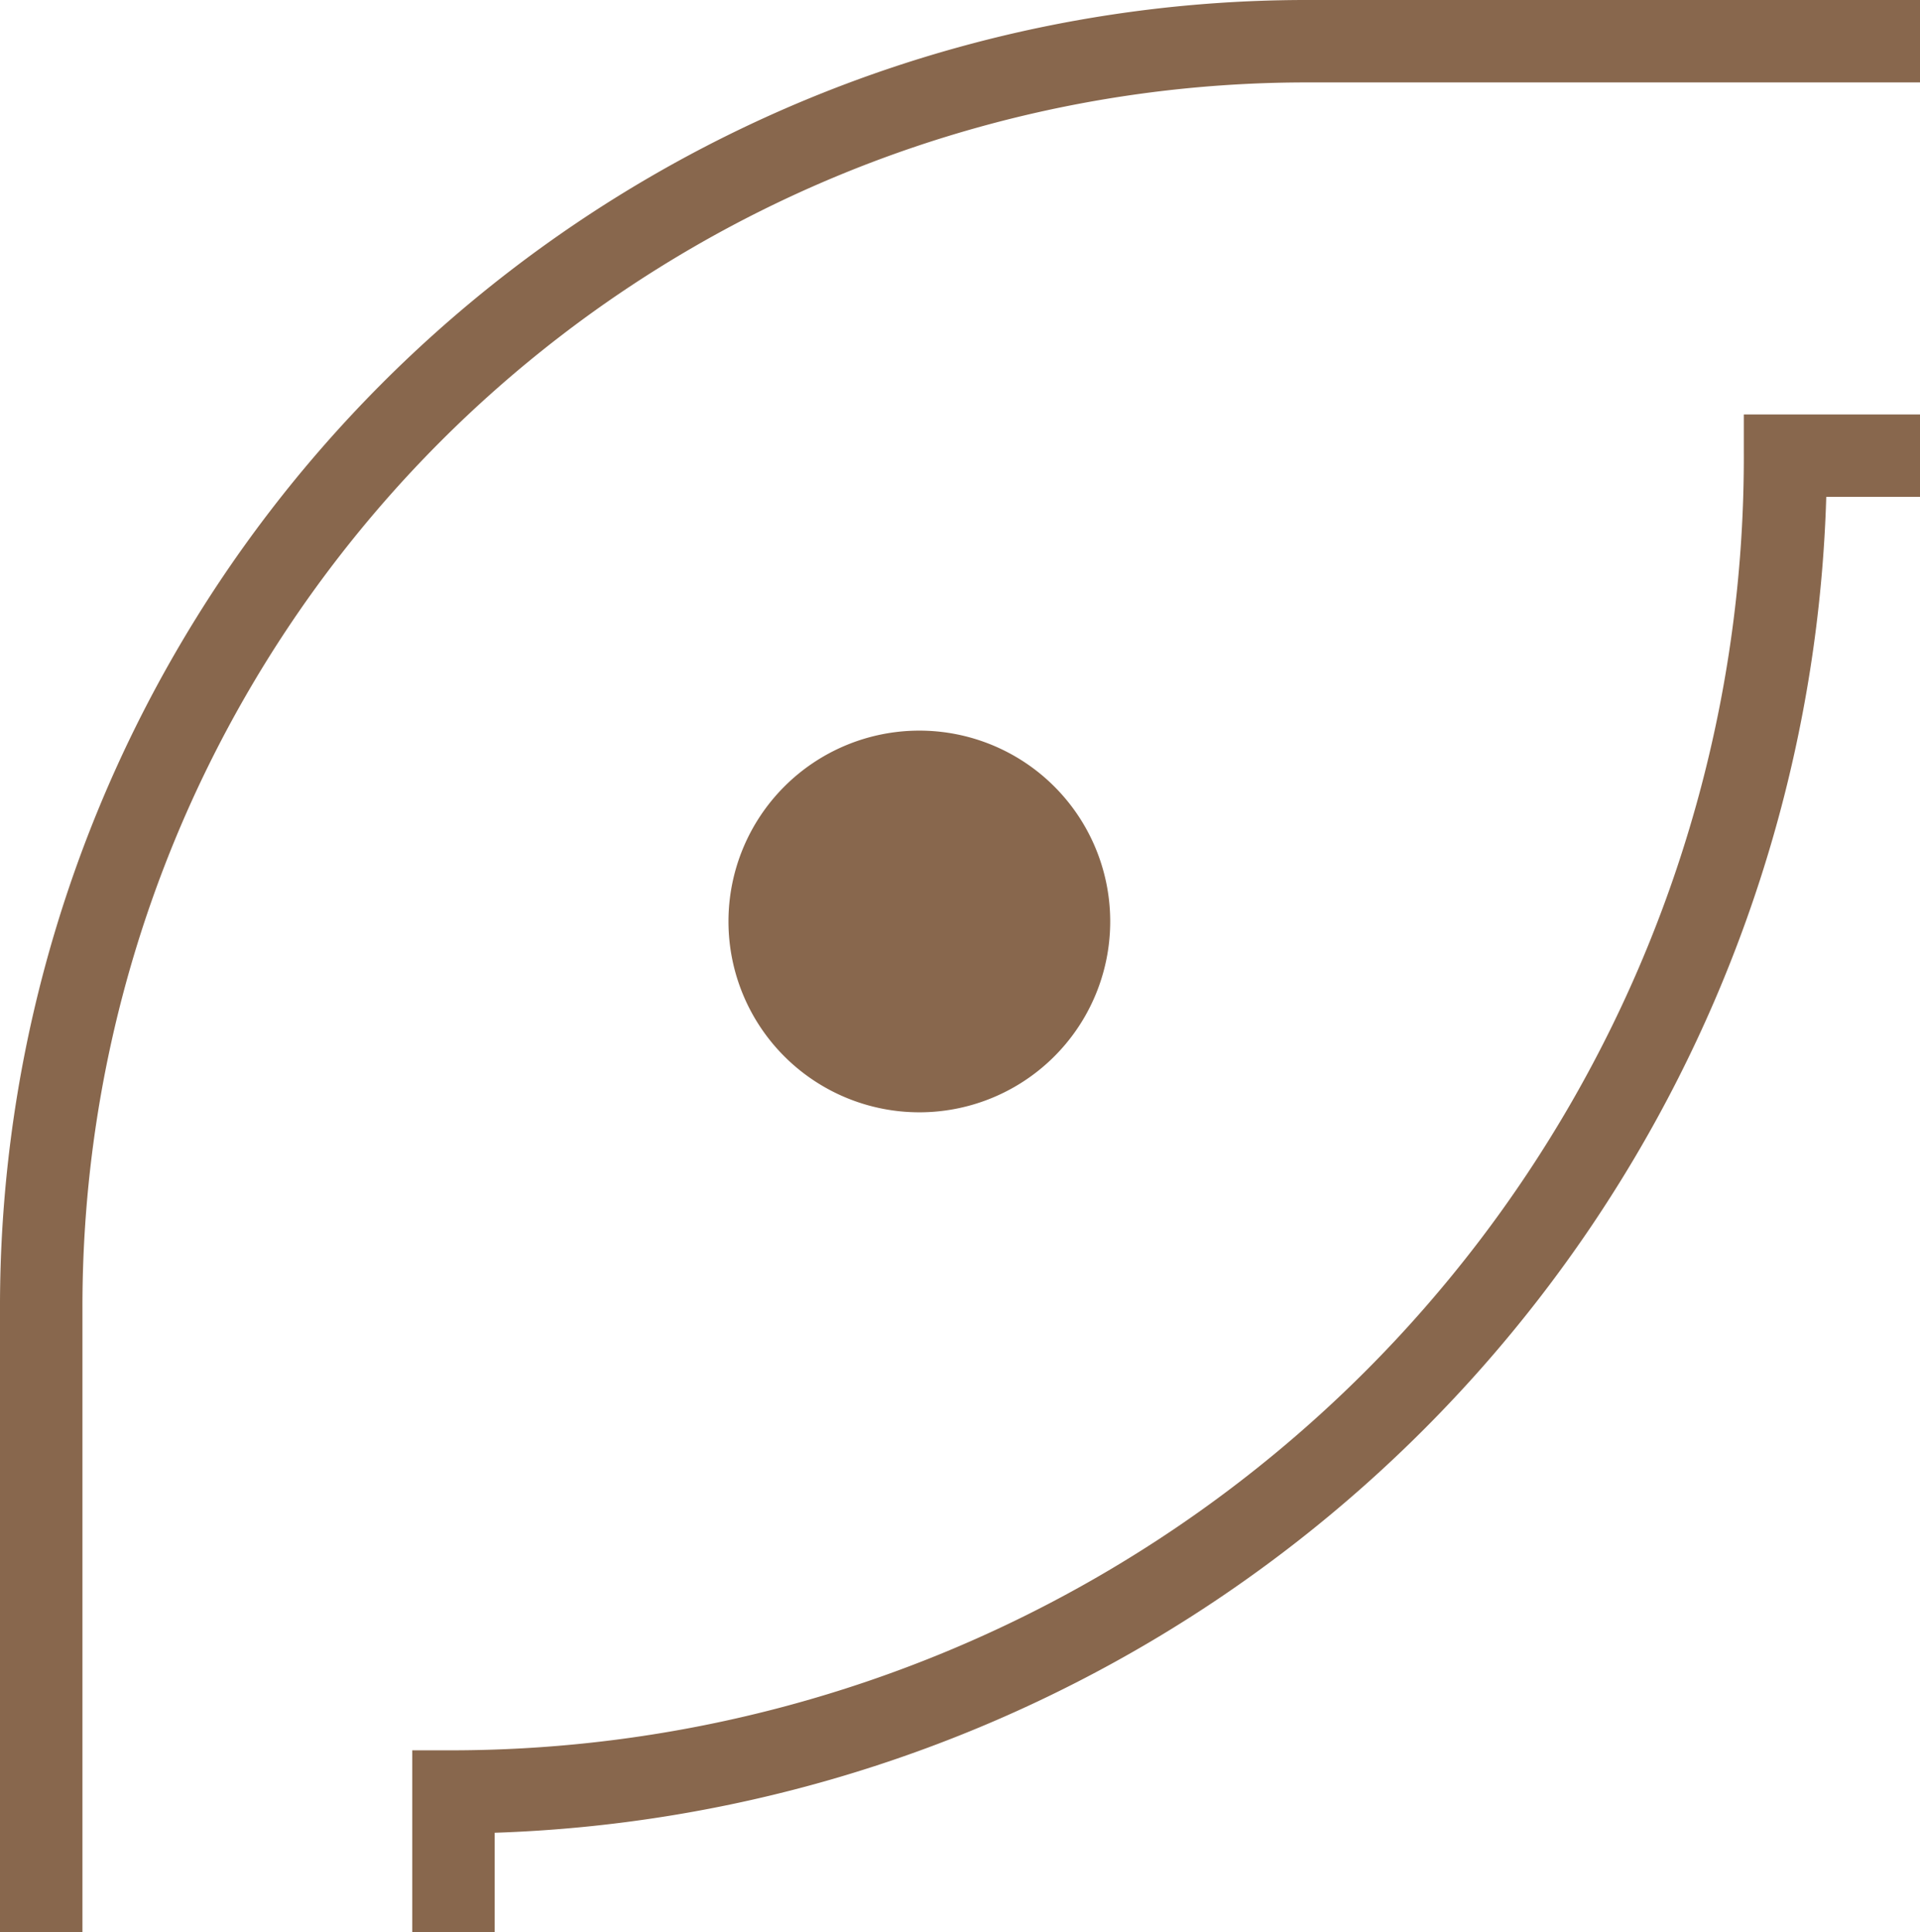 <svg xmlns="http://www.w3.org/2000/svg" viewBox="0 0 17 17.11"><defs><style>.cls-1{fill:#88674d;}</style></defs><g id="Layer_2" data-name="Layer 2"><g id="Layer_1-2" data-name="Layer 1"><path class="cls-1" d="M11.54,0A11.57,11.57,0,0,0,0,11.58v5.53H.73V11.58A10.84,10.84,0,0,1,11.54.73H17V0Z"/><path class="cls-1" d="M15.44,3.67V4A11.45,11.45,0,0,1,4,15.5H3.65v1.61h.73v-.88A12.2,12.2,0,0,0,16.17,4.4H17V3.67Z"/><path class="cls-1" d="M9.83,8.15a1.69,1.69,0,1,0-1.69,1.7A1.69,1.69,0,0,0,9.83,8.15Z"/></g></g></svg>